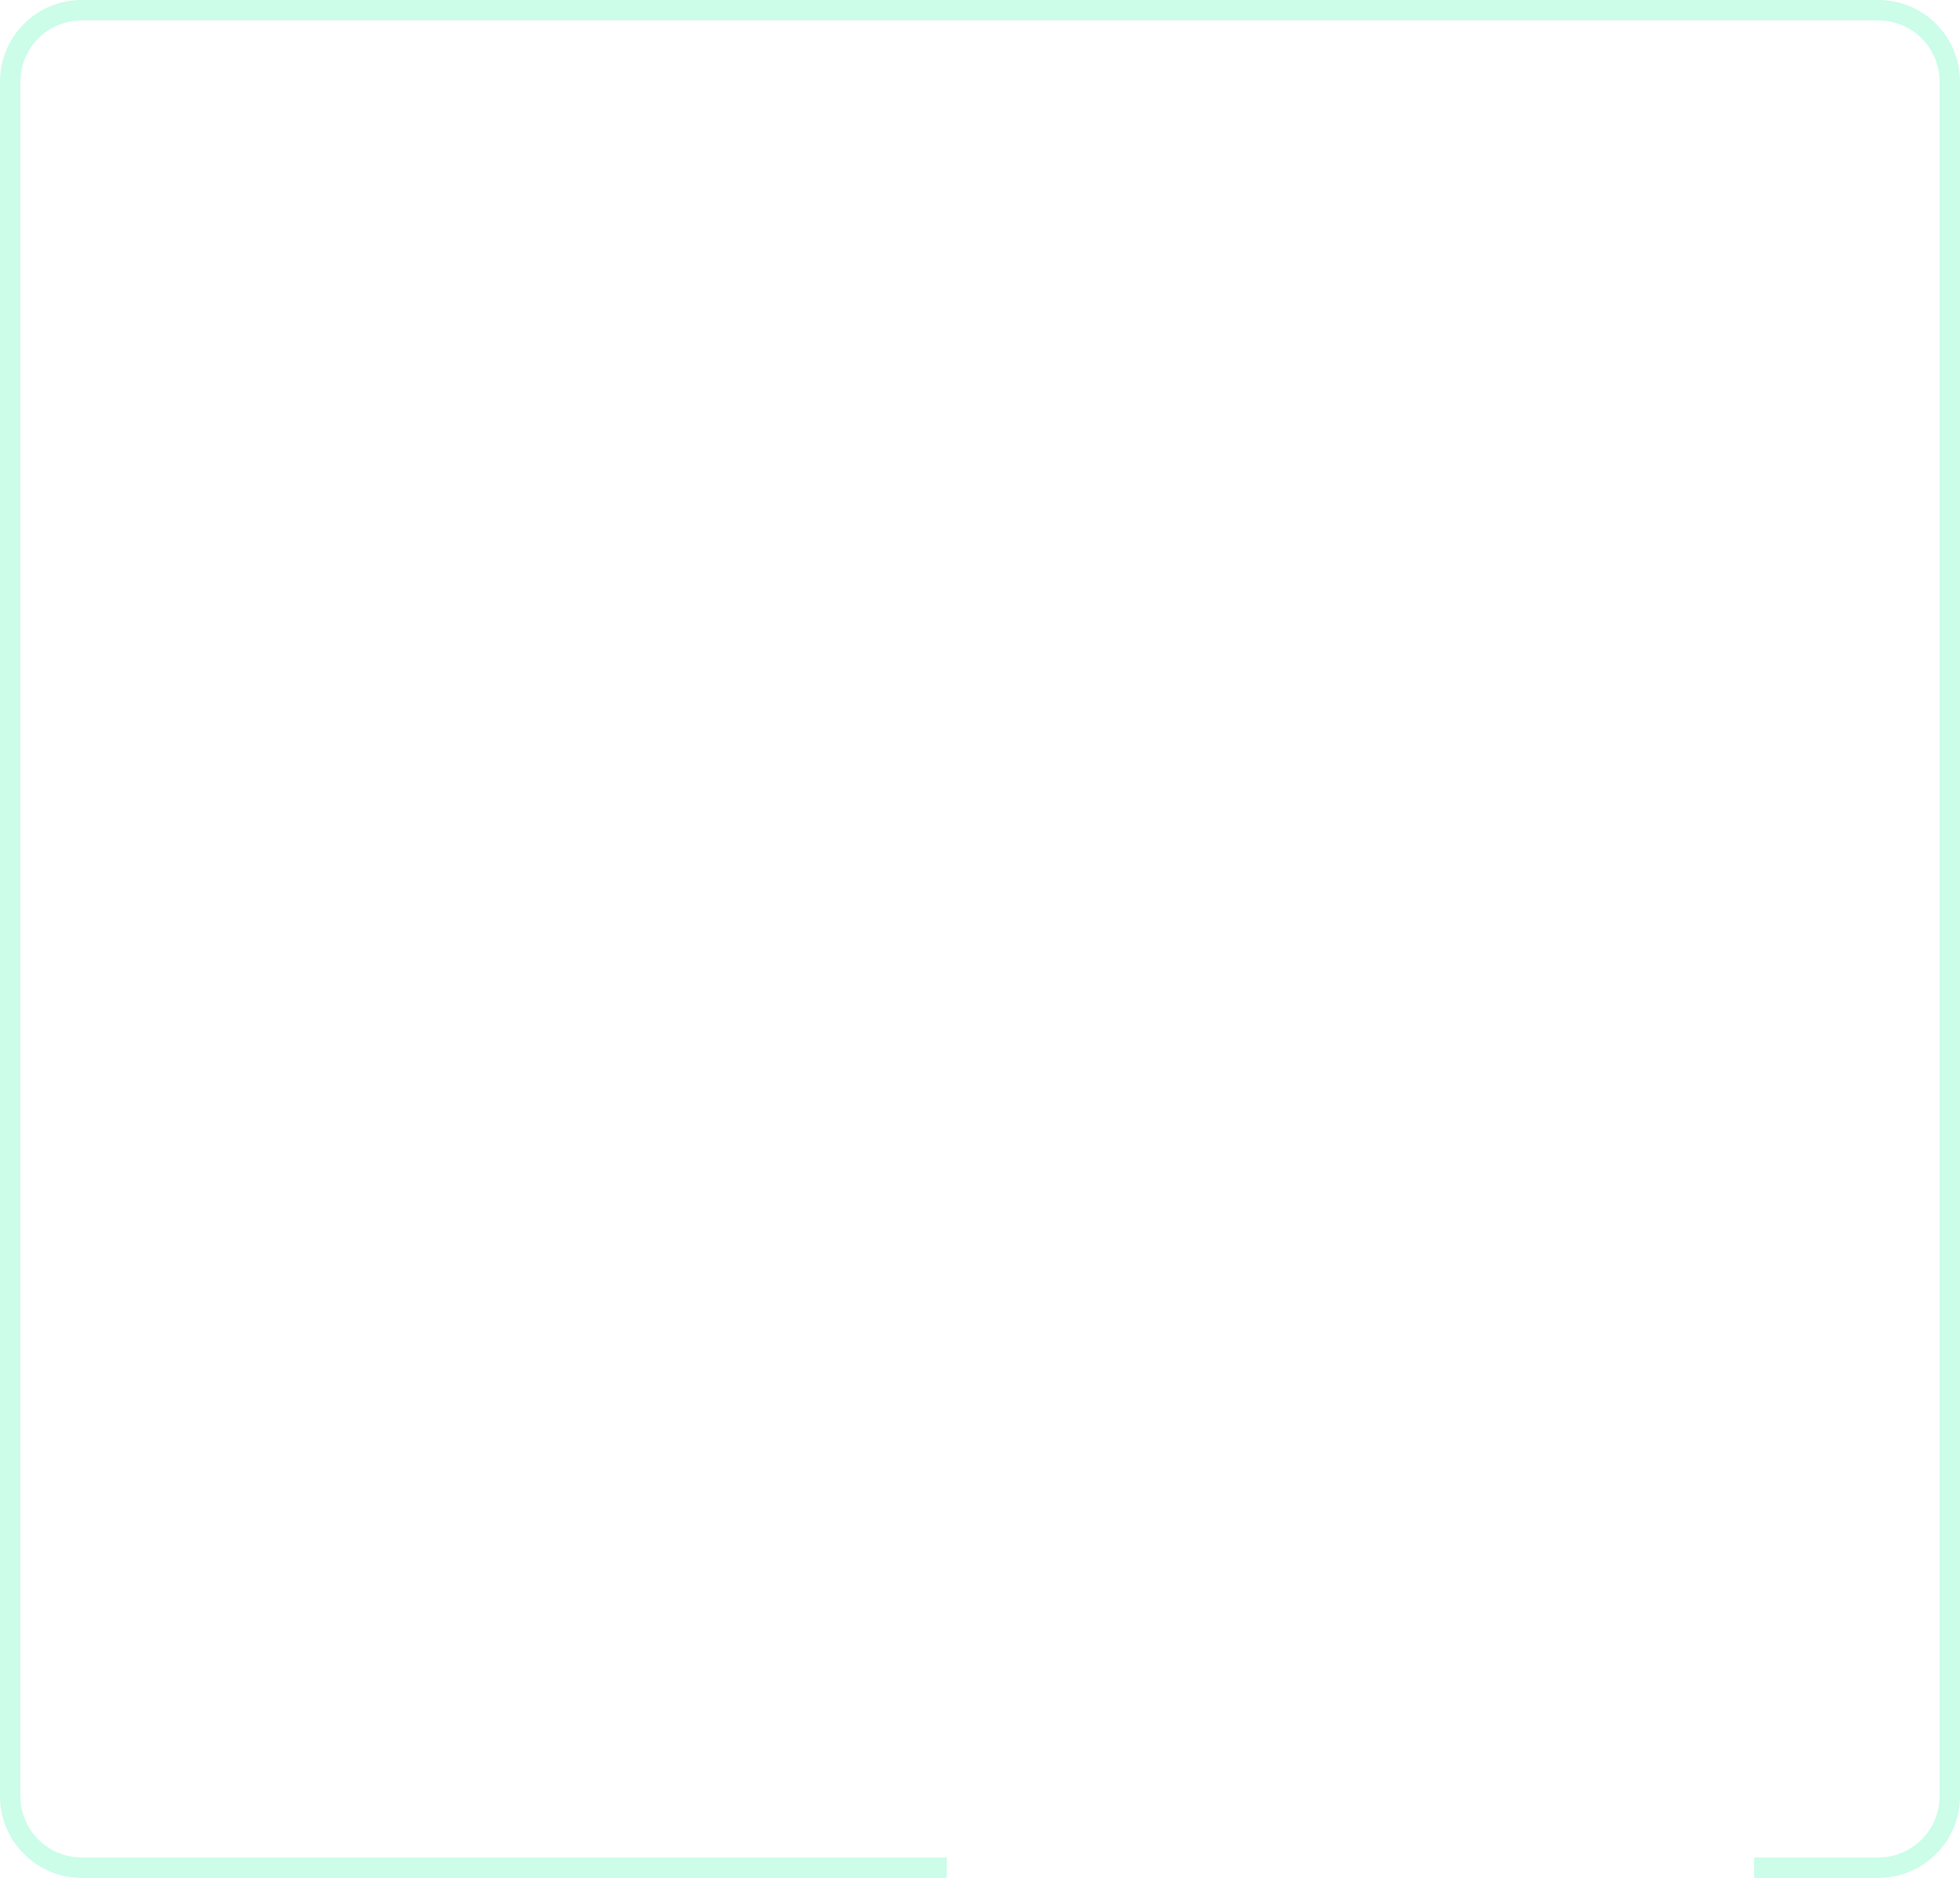 <?xml version="1.0" encoding="UTF-8"?> <svg xmlns="http://www.w3.org/2000/svg" width="480" height="460" viewBox="0 0 480 460" fill="none"> <path opacity="0.3" fill-rule="evenodd" clip-rule="evenodd" d="M20 5H460C468.284 5 475 11.716 475 20V440C475 448.284 468.284 455 460 455H429.559V460H460C471.046 460 480 451.046 480 440V20C480 8.954 471.046 0 460 0H20C8.954 0 0 8.954 0 20V440C0 451.046 8.954 460 20 460H231.864V455H20C11.716 455 5 448.284 5 440V20C5 11.716 11.716 5 20 5Z" fill="#51F8B5"></path> </svg> 